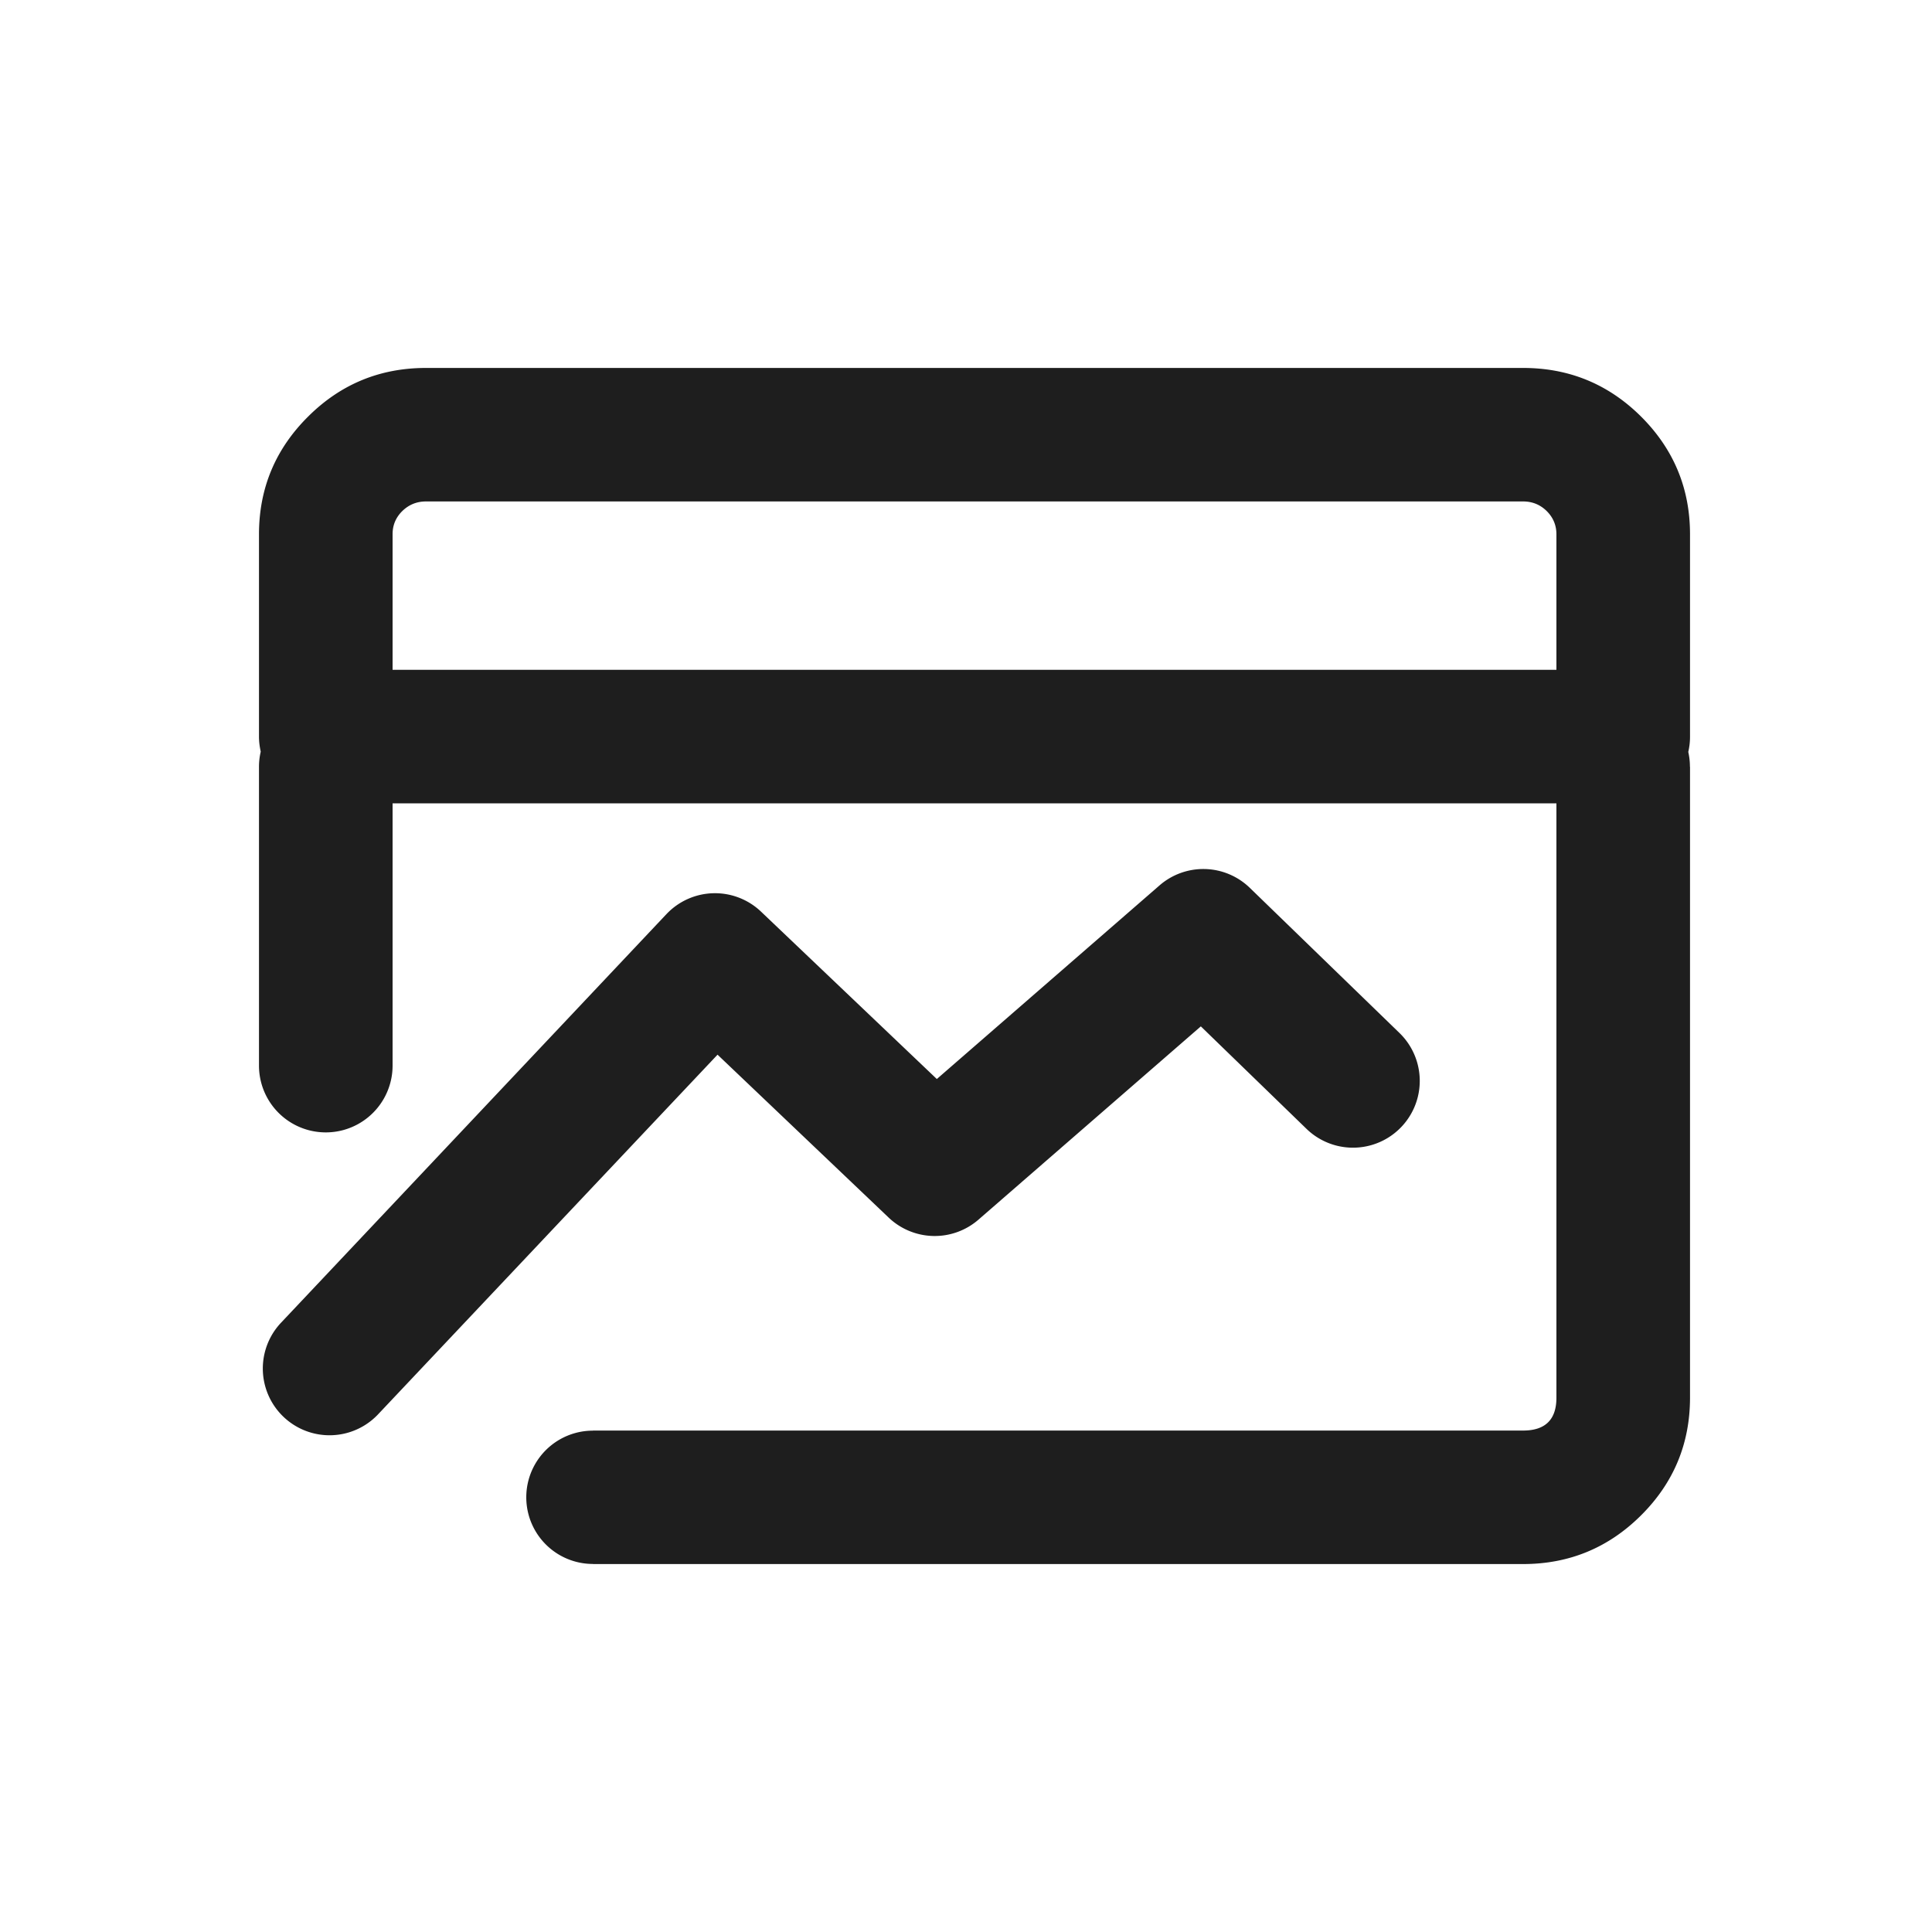 <?xml version="1.0" encoding="UTF-8" standalone="no"?> <svg xmlns="http://www.w3.org/2000/svg" class="icon" width="200px" height="200.00px" viewBox="0 0 1024 1024" version="1.1"><path d="M894.822 398.541a35.482 35.482 0 0 0 0.922-8.141V283.187q0-36.557-26.01-62.464-25.907-25.702-62.464-25.702H225.792q-36.608 0-62.464 25.754-26.061 25.856-26.061 62.464v107.162c0 2.765 0.358 5.427 0.922 7.987a35.482 35.482 0 0 0-0.922 8.038v158.362a35.379 35.379 0 0 0 70.81 0V425.779h616.858v315.034q0 17.408-17.664 17.408H314.266v0.051a35.328 35.328 0 1 0 0 70.656v0.051h493.005q36.557 0 62.464-25.754 26.01-25.856 26.01-62.464v-334.336h-0.051a35.43 35.43 0 0 0-0.87-7.885z m-69.888-43.52H208.077V283.136q0-7.168 5.12-12.237 5.222-5.12 12.595-5.12h581.478q7.373 0 12.544 5.12 5.12 5.12 5.12 12.288v71.782z m-132.506 243.251l-55.962-54.272-117.811 102.4a35.379 35.379 0 0 1-47.616-1.024l-90.726-86.374-179.917 190.618a35.328 35.328 0 1 1-51.456-48.538l204.288-216.576 0.102-0.102a35.379 35.379 0 0 1 50.074-1.178l93.133 88.678 118.016-102.605a35.379 35.379 0 0 1 47.872 1.28l79.309 76.902a35.328 35.328 0 1 1-49.254 50.842z" fill="#000000" fill-opacity=".88"></path></svg> 